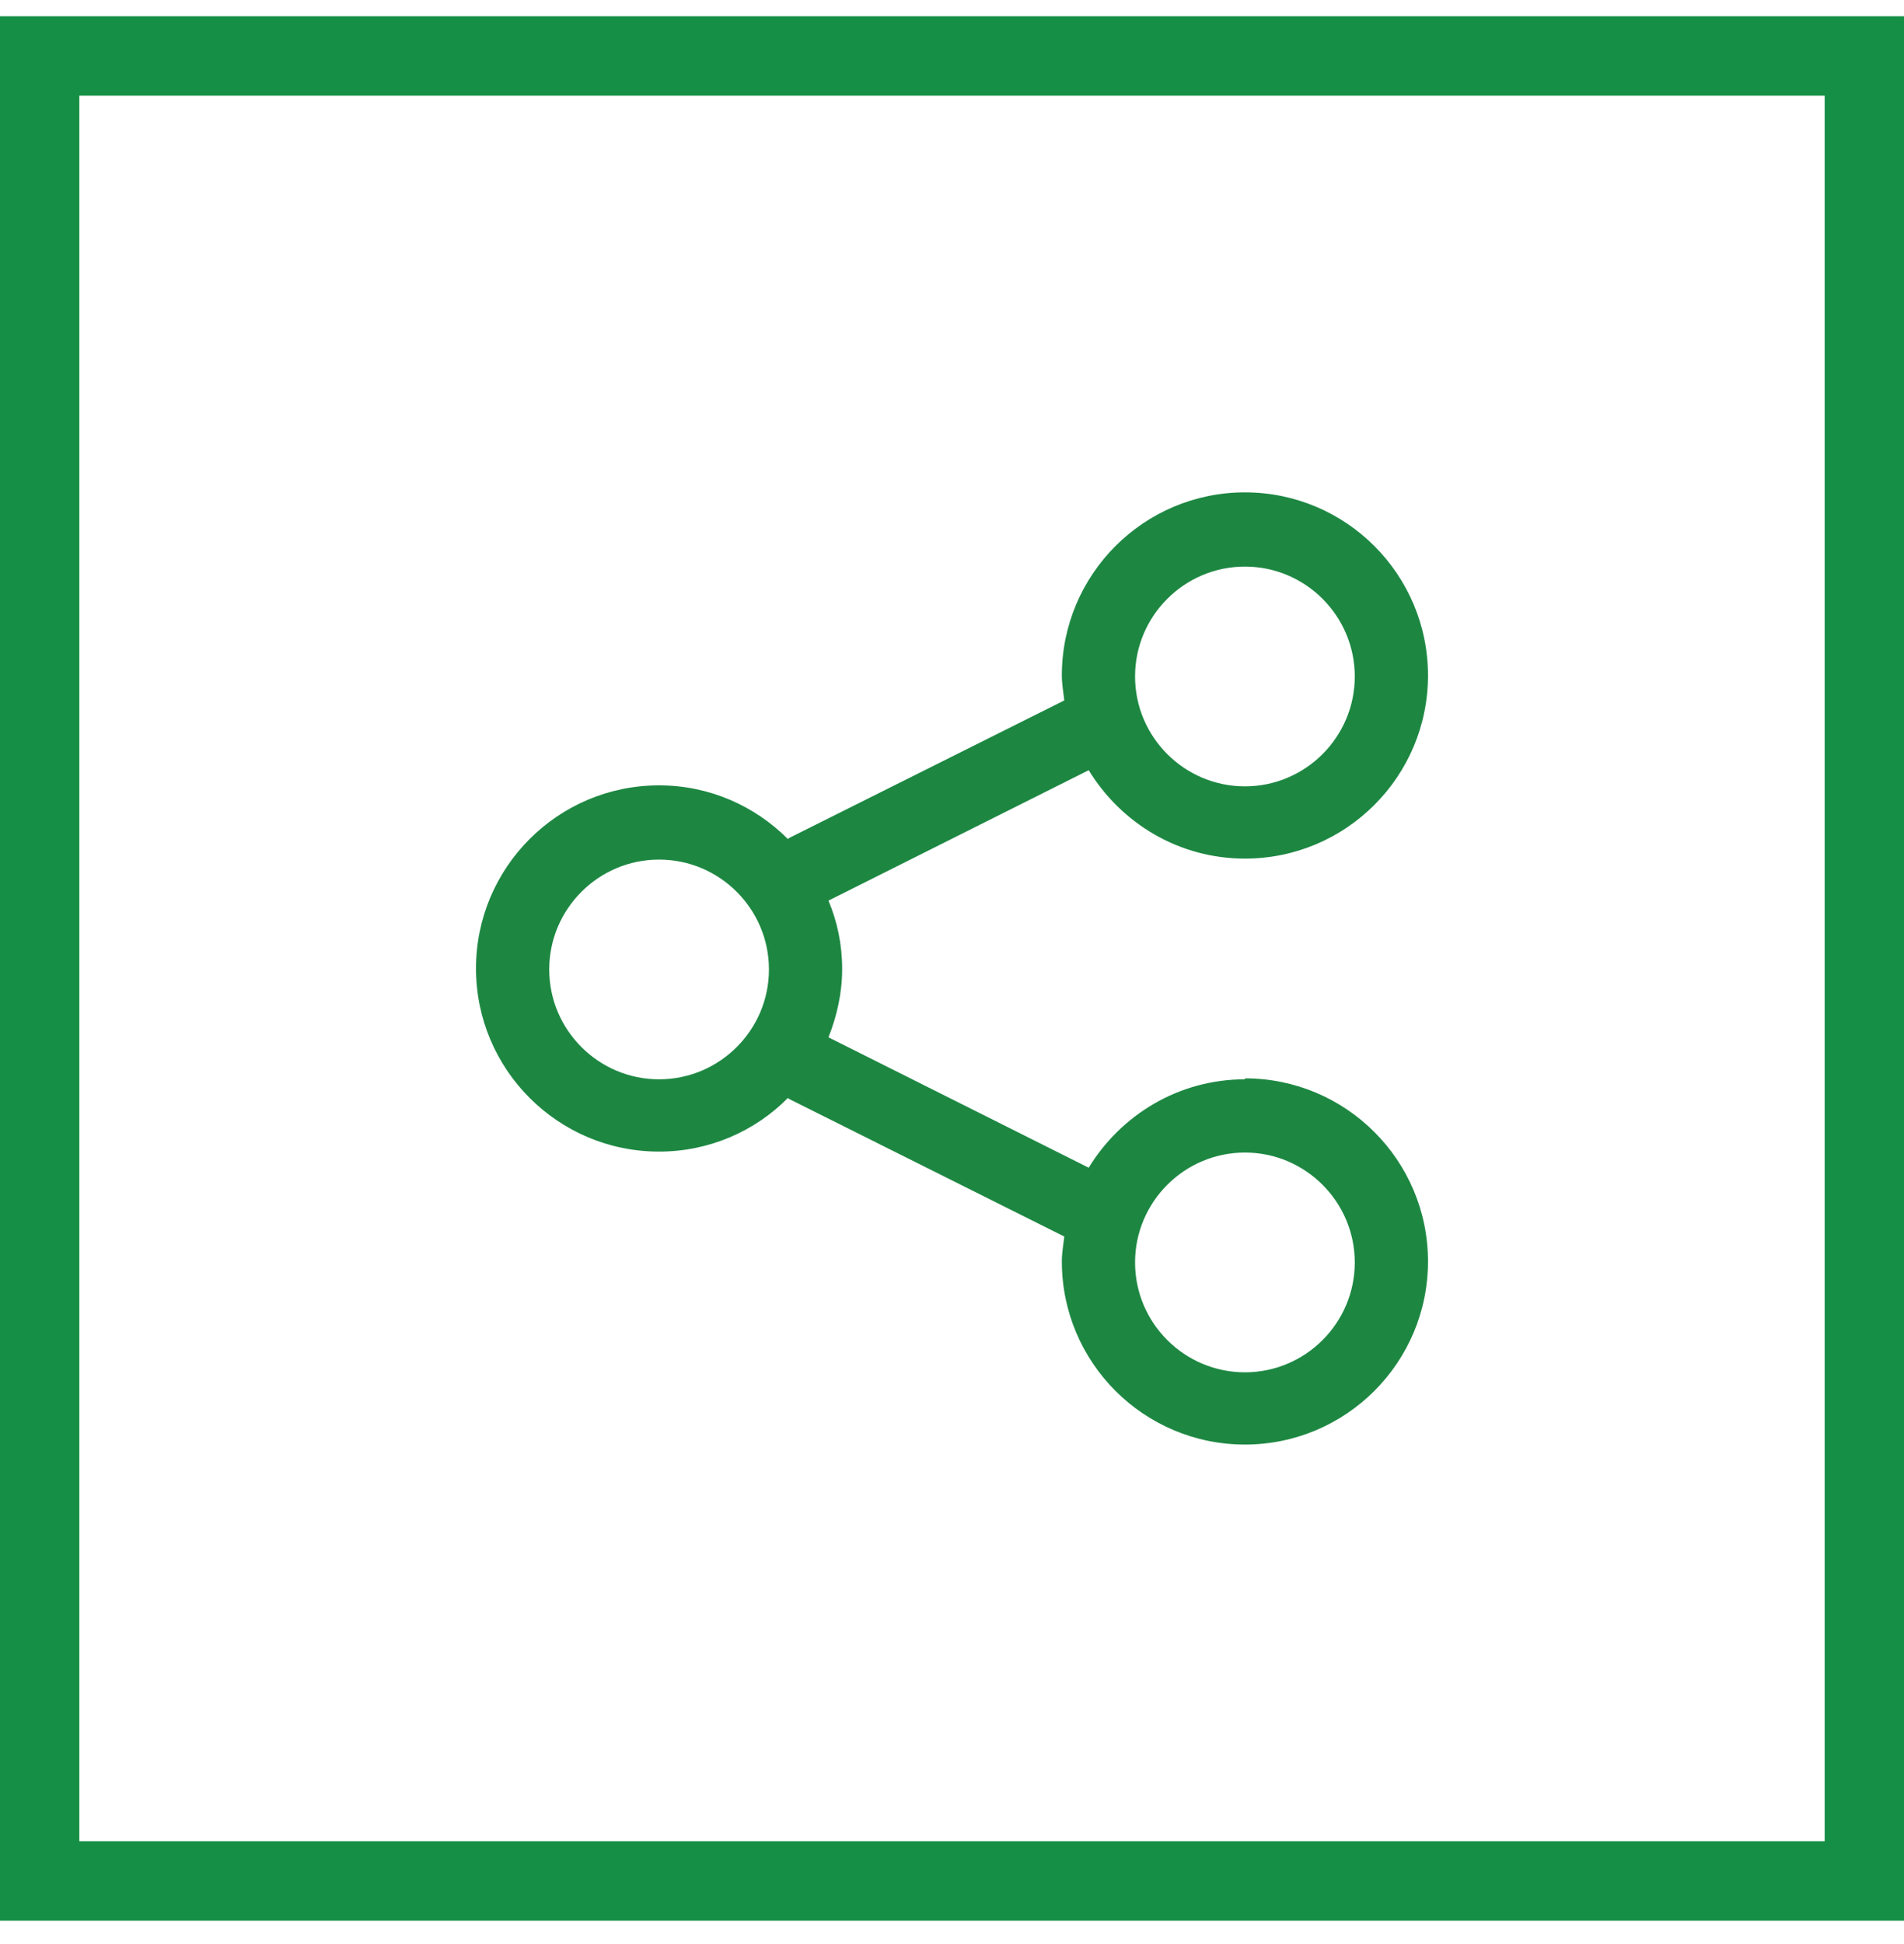 <?xml version="1.0" encoding="UTF-8"?> <svg xmlns="http://www.w3.org/2000/svg" width="48" height="49" viewBox="0 0 48 49" fill="none"><rect x="1" y="1.41" width="46" height="46" stroke="#158F45" stroke-width="2"></rect><path d="M31.385 27.204C29.711 27.204 28.259 28.103 27.446 29.432L20.886 26.146C21.095 25.617 21.231 25.038 21.231 24.423C21.231 23.807 21.108 23.229 20.886 22.7L27.446 19.413C28.259 20.743 29.711 21.641 31.385 21.641C33.932 21.641 36 19.573 36 17.026C36 14.478 33.932 12.41 31.385 12.41C28.837 12.41 26.769 14.478 26.769 17.026C26.769 17.235 26.806 17.444 26.831 17.654L19.889 21.124C19.889 21.124 19.877 21.137 19.865 21.149C19.028 20.312 17.883 19.795 16.615 19.795C14.068 19.795 12 21.863 12 24.41C12 26.958 14.068 29.026 16.615 29.026C17.883 29.026 19.04 28.509 19.865 27.672C19.865 27.672 19.877 27.684 19.889 27.697L26.831 31.167C26.806 31.377 26.769 31.586 26.769 31.795C26.769 34.343 28.837 36.41 31.385 36.41C33.932 36.41 36 34.343 36 31.795C36 29.247 33.932 27.18 31.385 27.18V27.204ZM31.385 14.281C32.911 14.281 34.154 15.524 34.154 17.05C34.154 18.577 32.911 19.82 31.385 19.82C29.858 19.82 28.615 18.577 28.615 17.05C28.615 15.524 29.858 14.281 31.385 14.281ZM16.615 27.204C15.089 27.204 13.846 25.961 13.846 24.435C13.846 22.909 15.089 21.666 16.615 21.666C18.142 21.666 19.385 22.909 19.385 24.435C19.385 25.961 18.142 27.204 16.615 27.204ZM31.385 34.589C29.858 34.589 28.615 33.346 28.615 31.82C28.615 30.294 29.858 29.05 31.385 29.05C32.911 29.05 34.154 30.294 34.154 31.82C34.154 33.346 32.911 34.589 31.385 34.589Z" fill="#1D8742"></path></svg> 